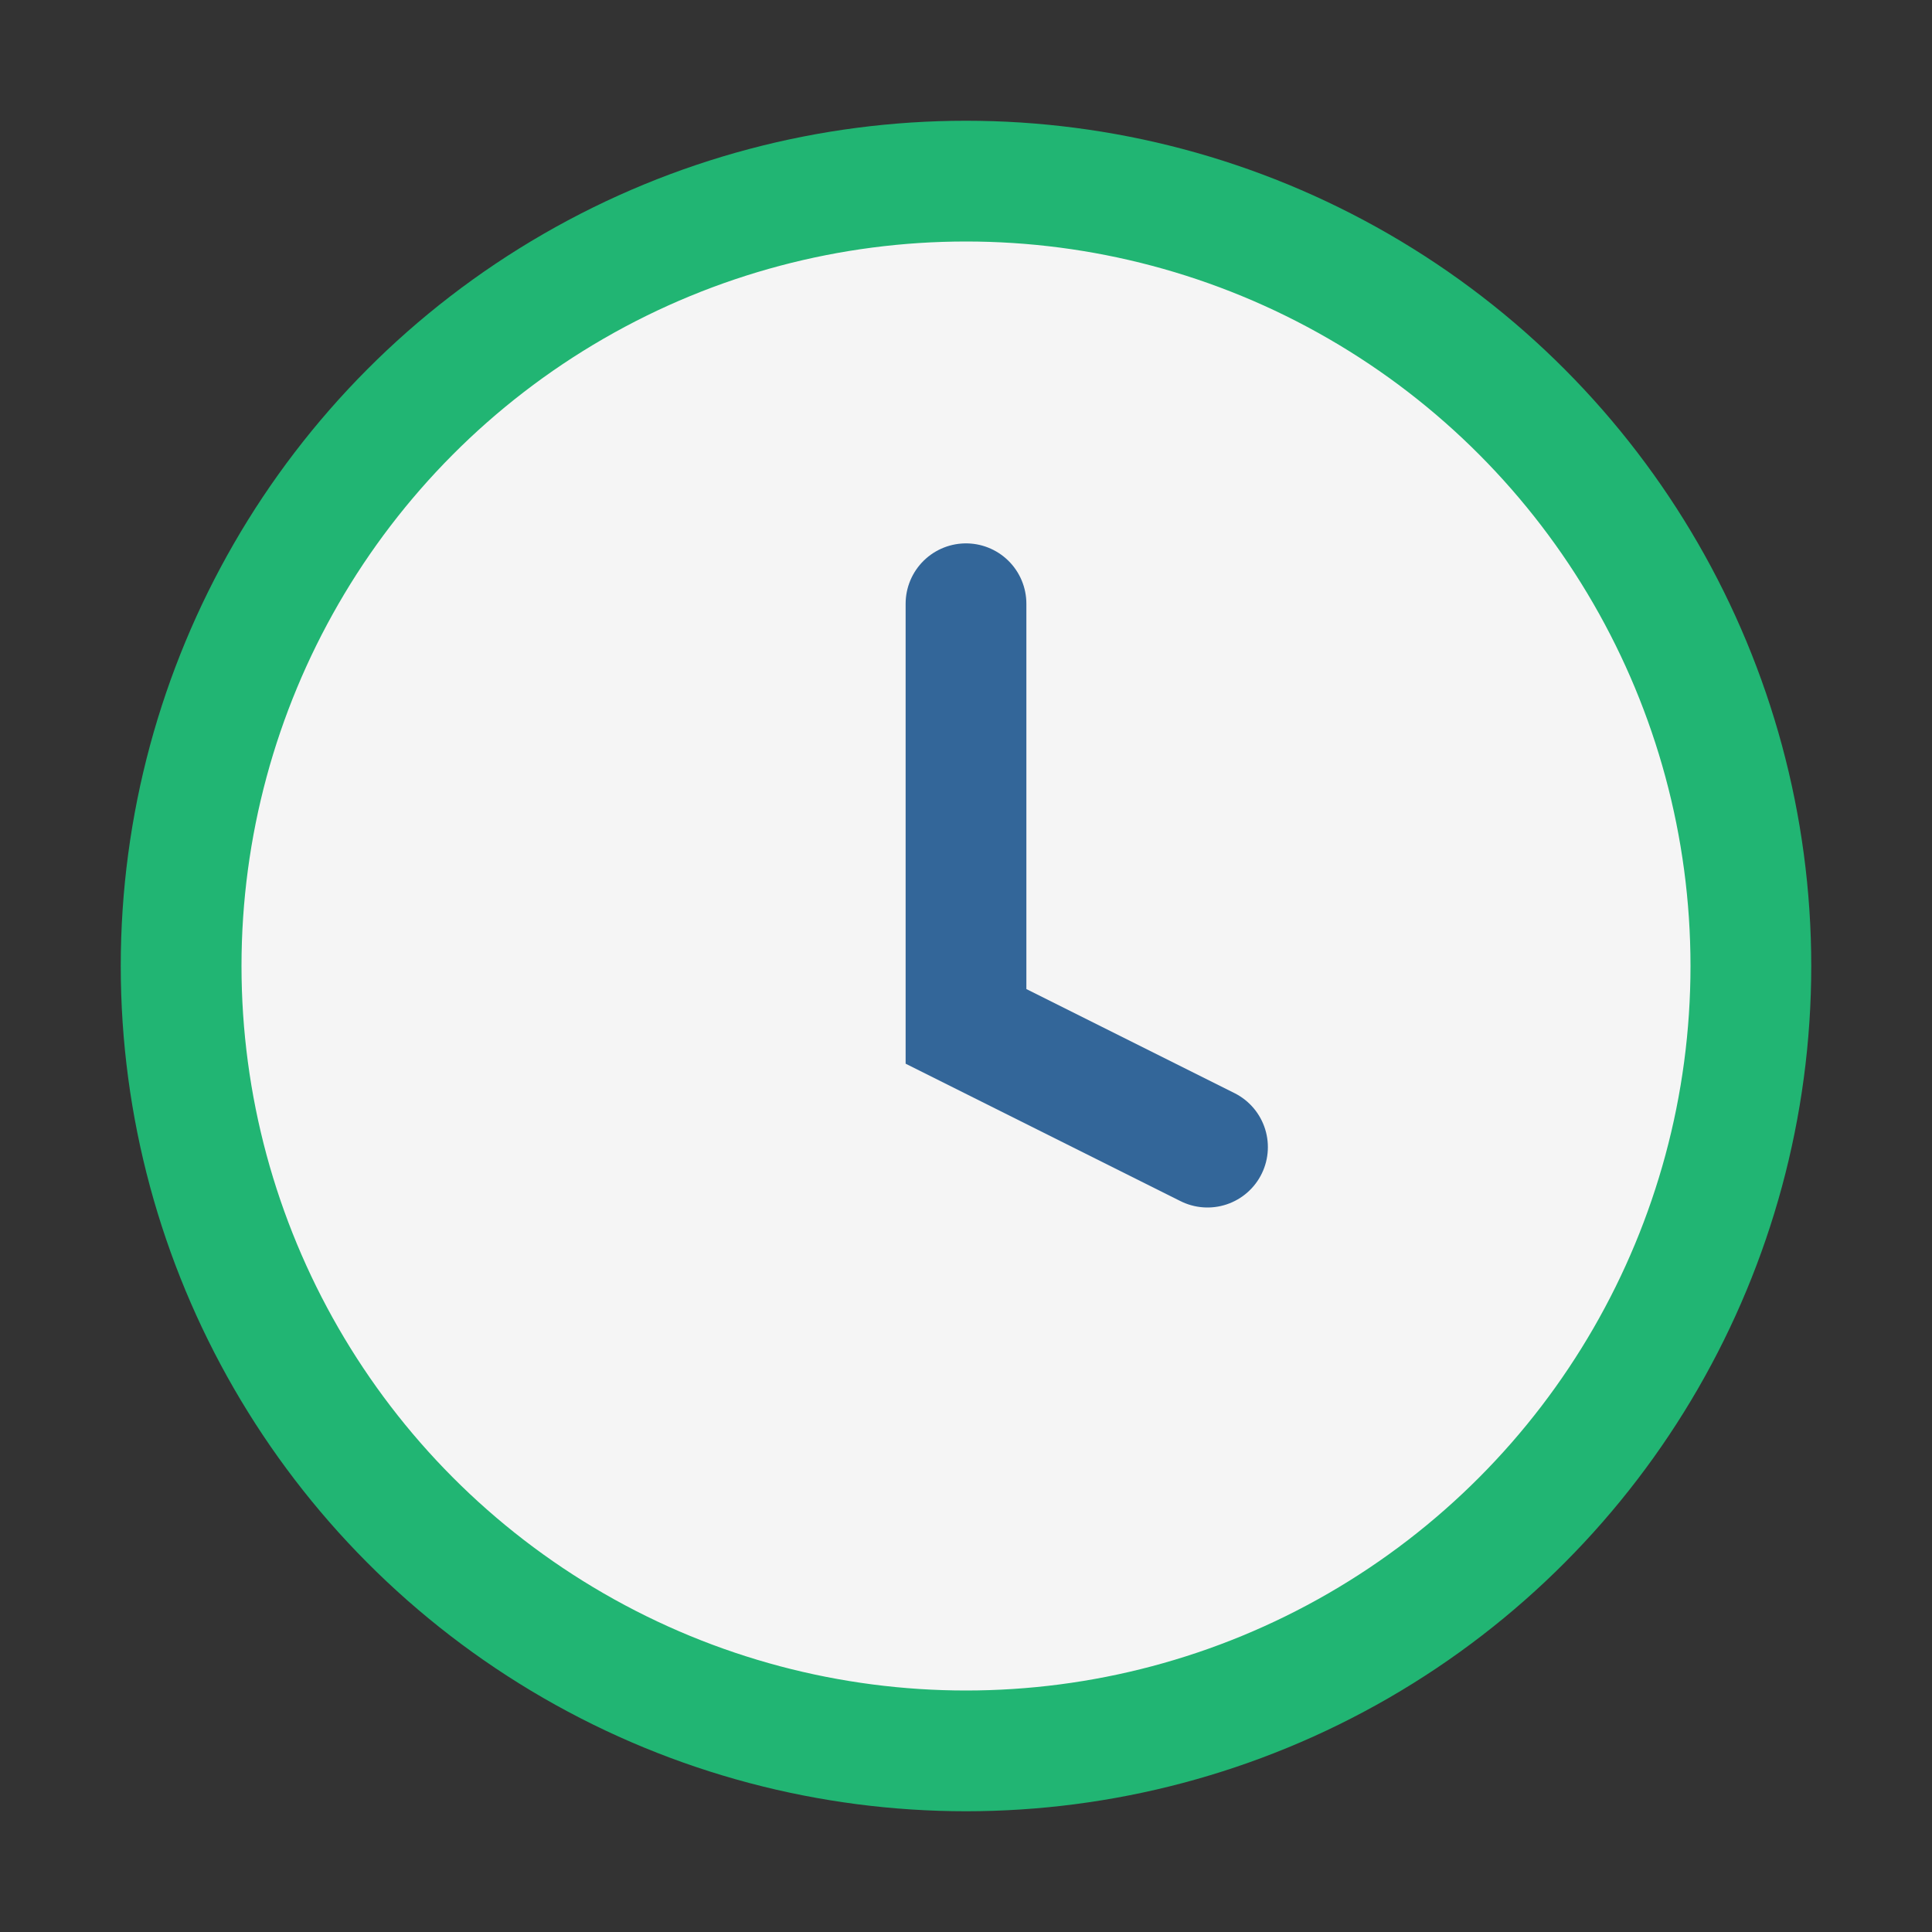 <?xml version="1.0" encoding="UTF-8"?>
<svg xmlns="http://www.w3.org/2000/svg" width="32" height="32" viewBox="0 0 32 32"><rect x="0" y="0" width="32" height="32" fill="#333333" stroke="none"/><circle cx="16" cy="16" r="13" fill="#F5F5F5" stroke="#21B573" stroke-width="2"/><path d="M16 10v7l4 2" stroke="#336699" stroke-width="2" fill="none" stroke-linecap="round"/></svg>